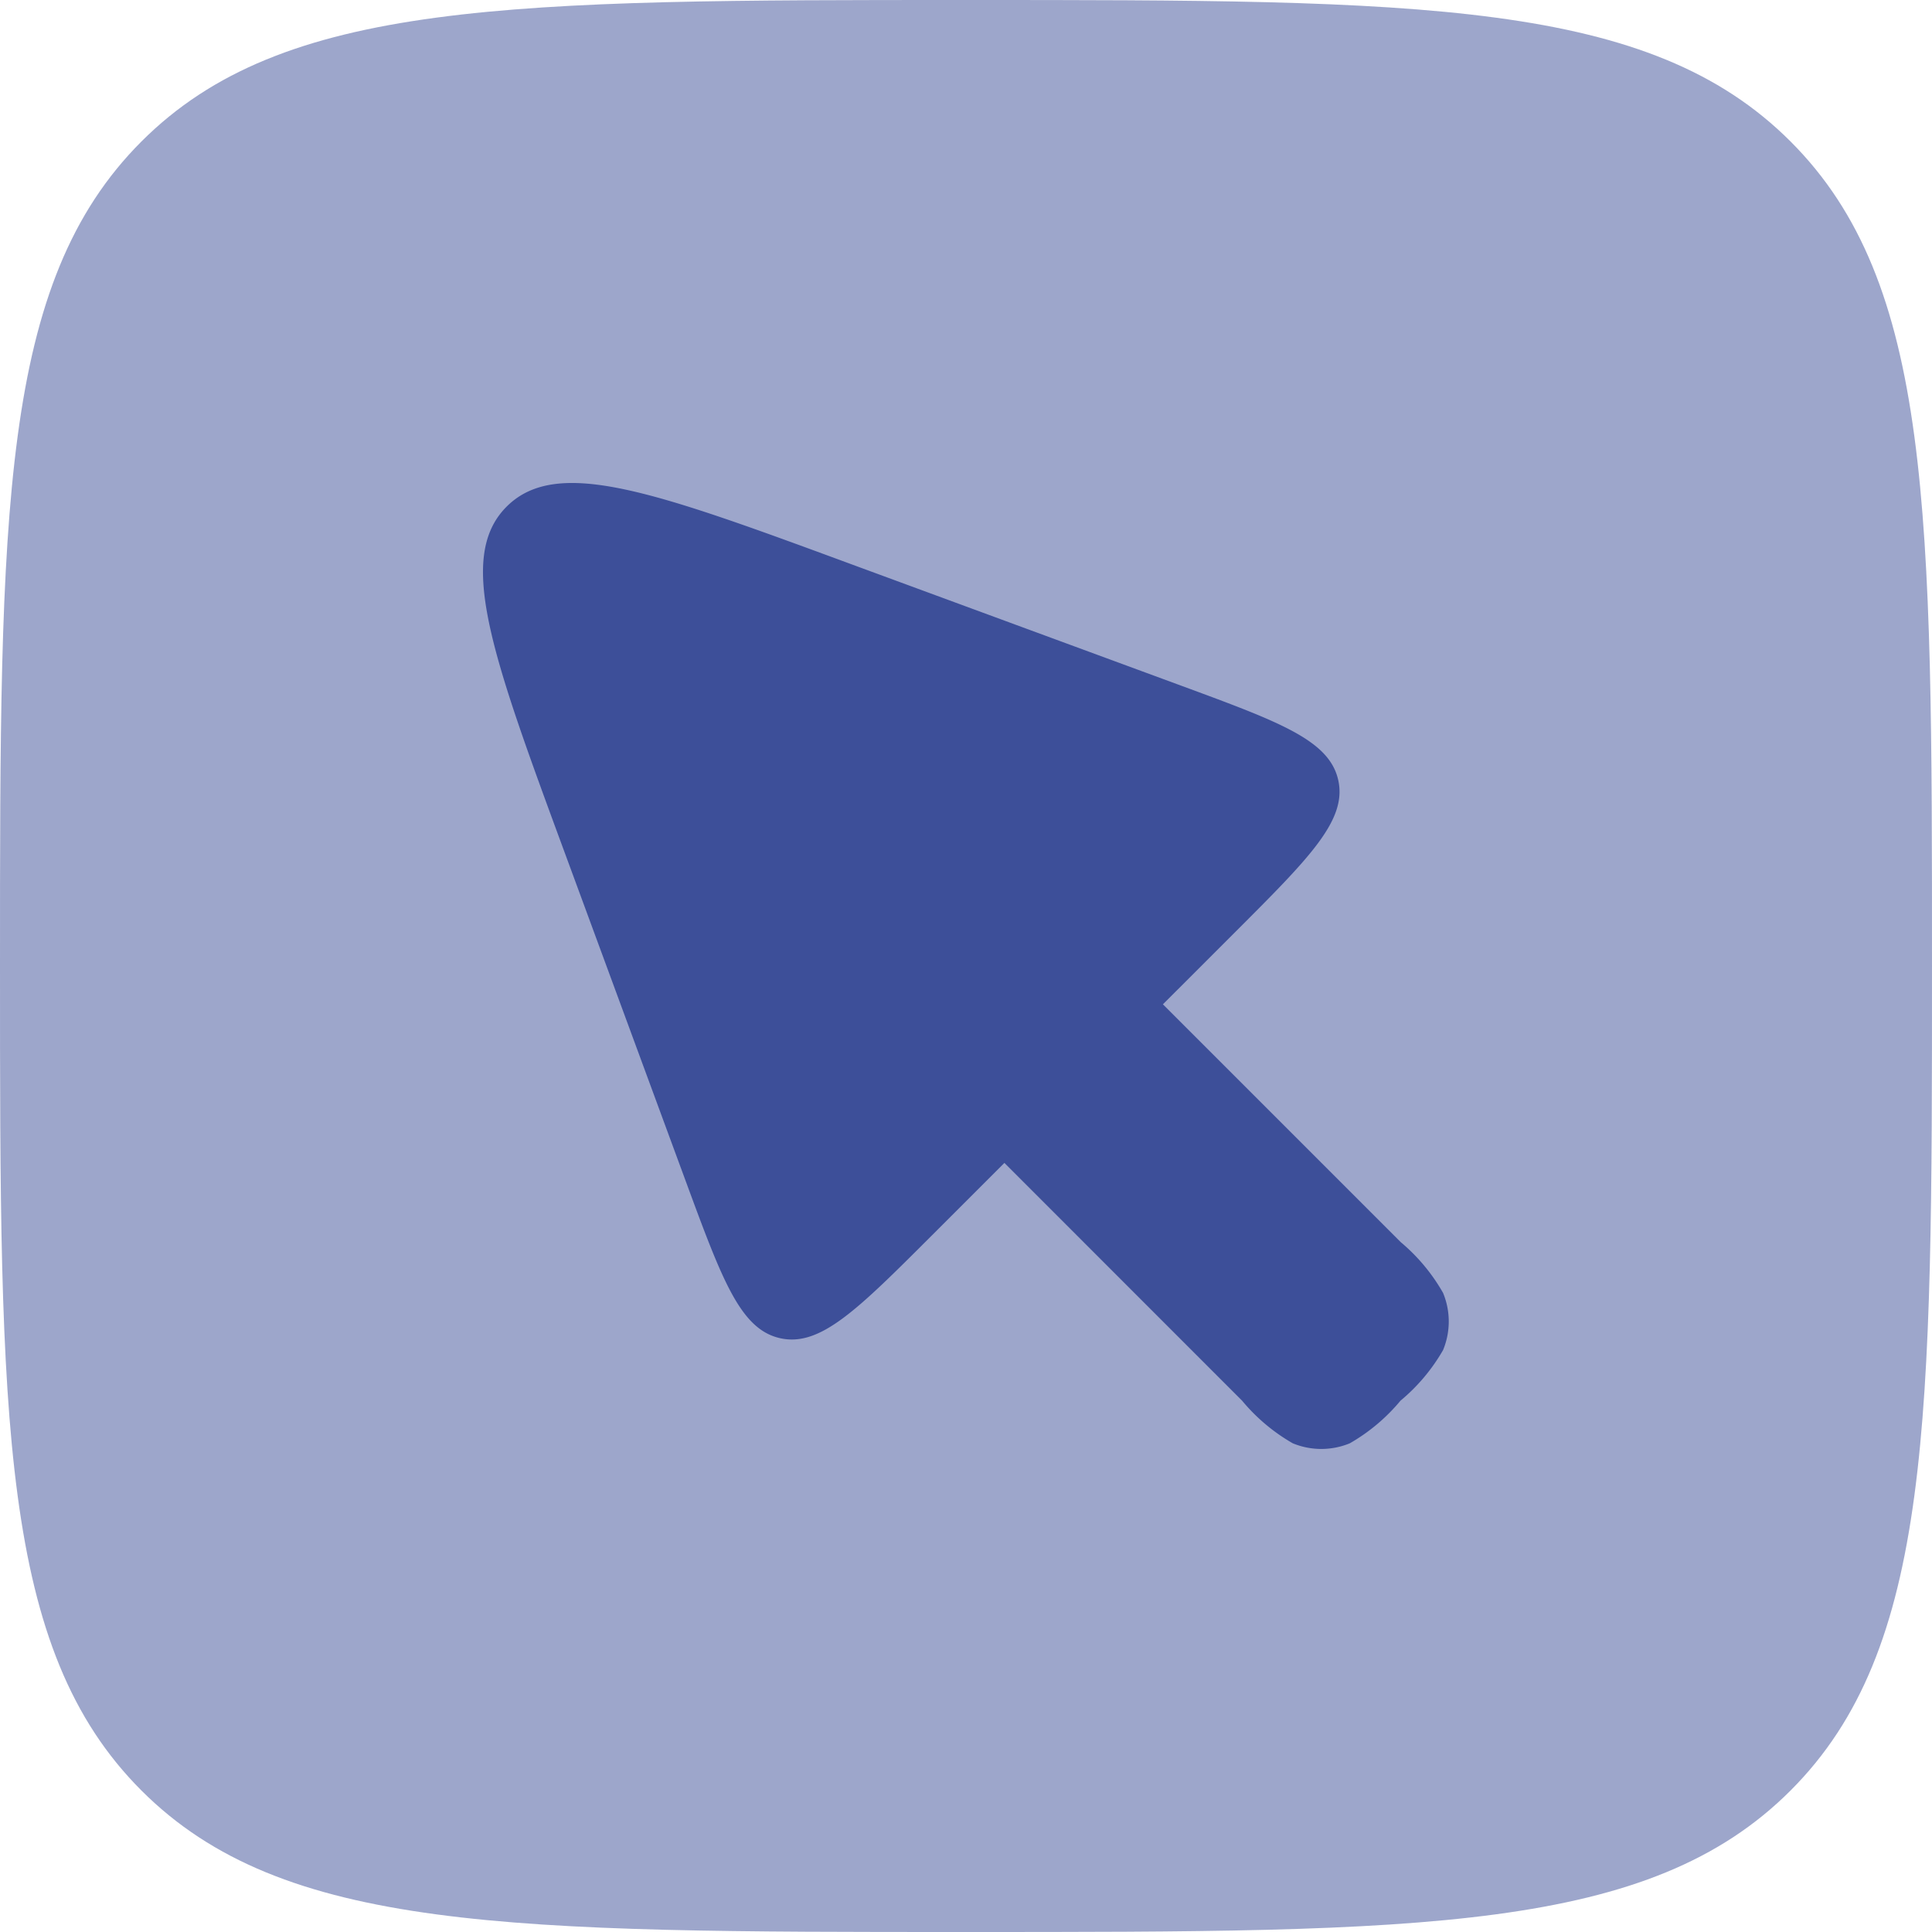 <svg xmlns="http://www.w3.org/2000/svg" width="67.7" height="67.7" viewBox="0 0 67.7 67.7"><defs><style>.a,.b{fill:#3d4f99;}.a{opacity:0.5;}</style></defs><g transform="translate(-2 -2)"><path class="a" d="M2,35.85C2,19.893,2,11.914,6.957,6.957S19.893,2,35.85,2,59.786,2,64.743,6.957,69.7,19.893,69.7,35.85s0,23.936-4.957,28.893S51.807,69.7,35.85,69.7s-23.936,0-28.893-4.957S2,51.807,2,35.85Z" transform="translate(0 0)"></path><path class="b" d="M25.271,30.825,33.6,39.157a6.529,6.529,0,0,0,1.775,1.493,2.619,2.619,0,0,0,2,0,6.529,6.529,0,0,0,1.775-1.493,6.529,6.529,0,0,0,1.493-1.775,2.619,2.619,0,0,0,0-2A6.529,6.529,0,0,0,39.157,33.6l-8.332-8.332,2.545-2.544c2.6-2.6,3.907-3.907,3.6-5.307s-2.036-2.037-5.492-3.31L19.949,9.862C13.053,7.321,9.605,6.051,7.828,7.828s-.507,5.225,2.034,12.121l4.247,11.528c1.274,3.457,1.91,5.185,3.31,5.492s2.7-.995,5.307-3.6Z" transform="translate(11.925 11.925)"></path></g></svg>